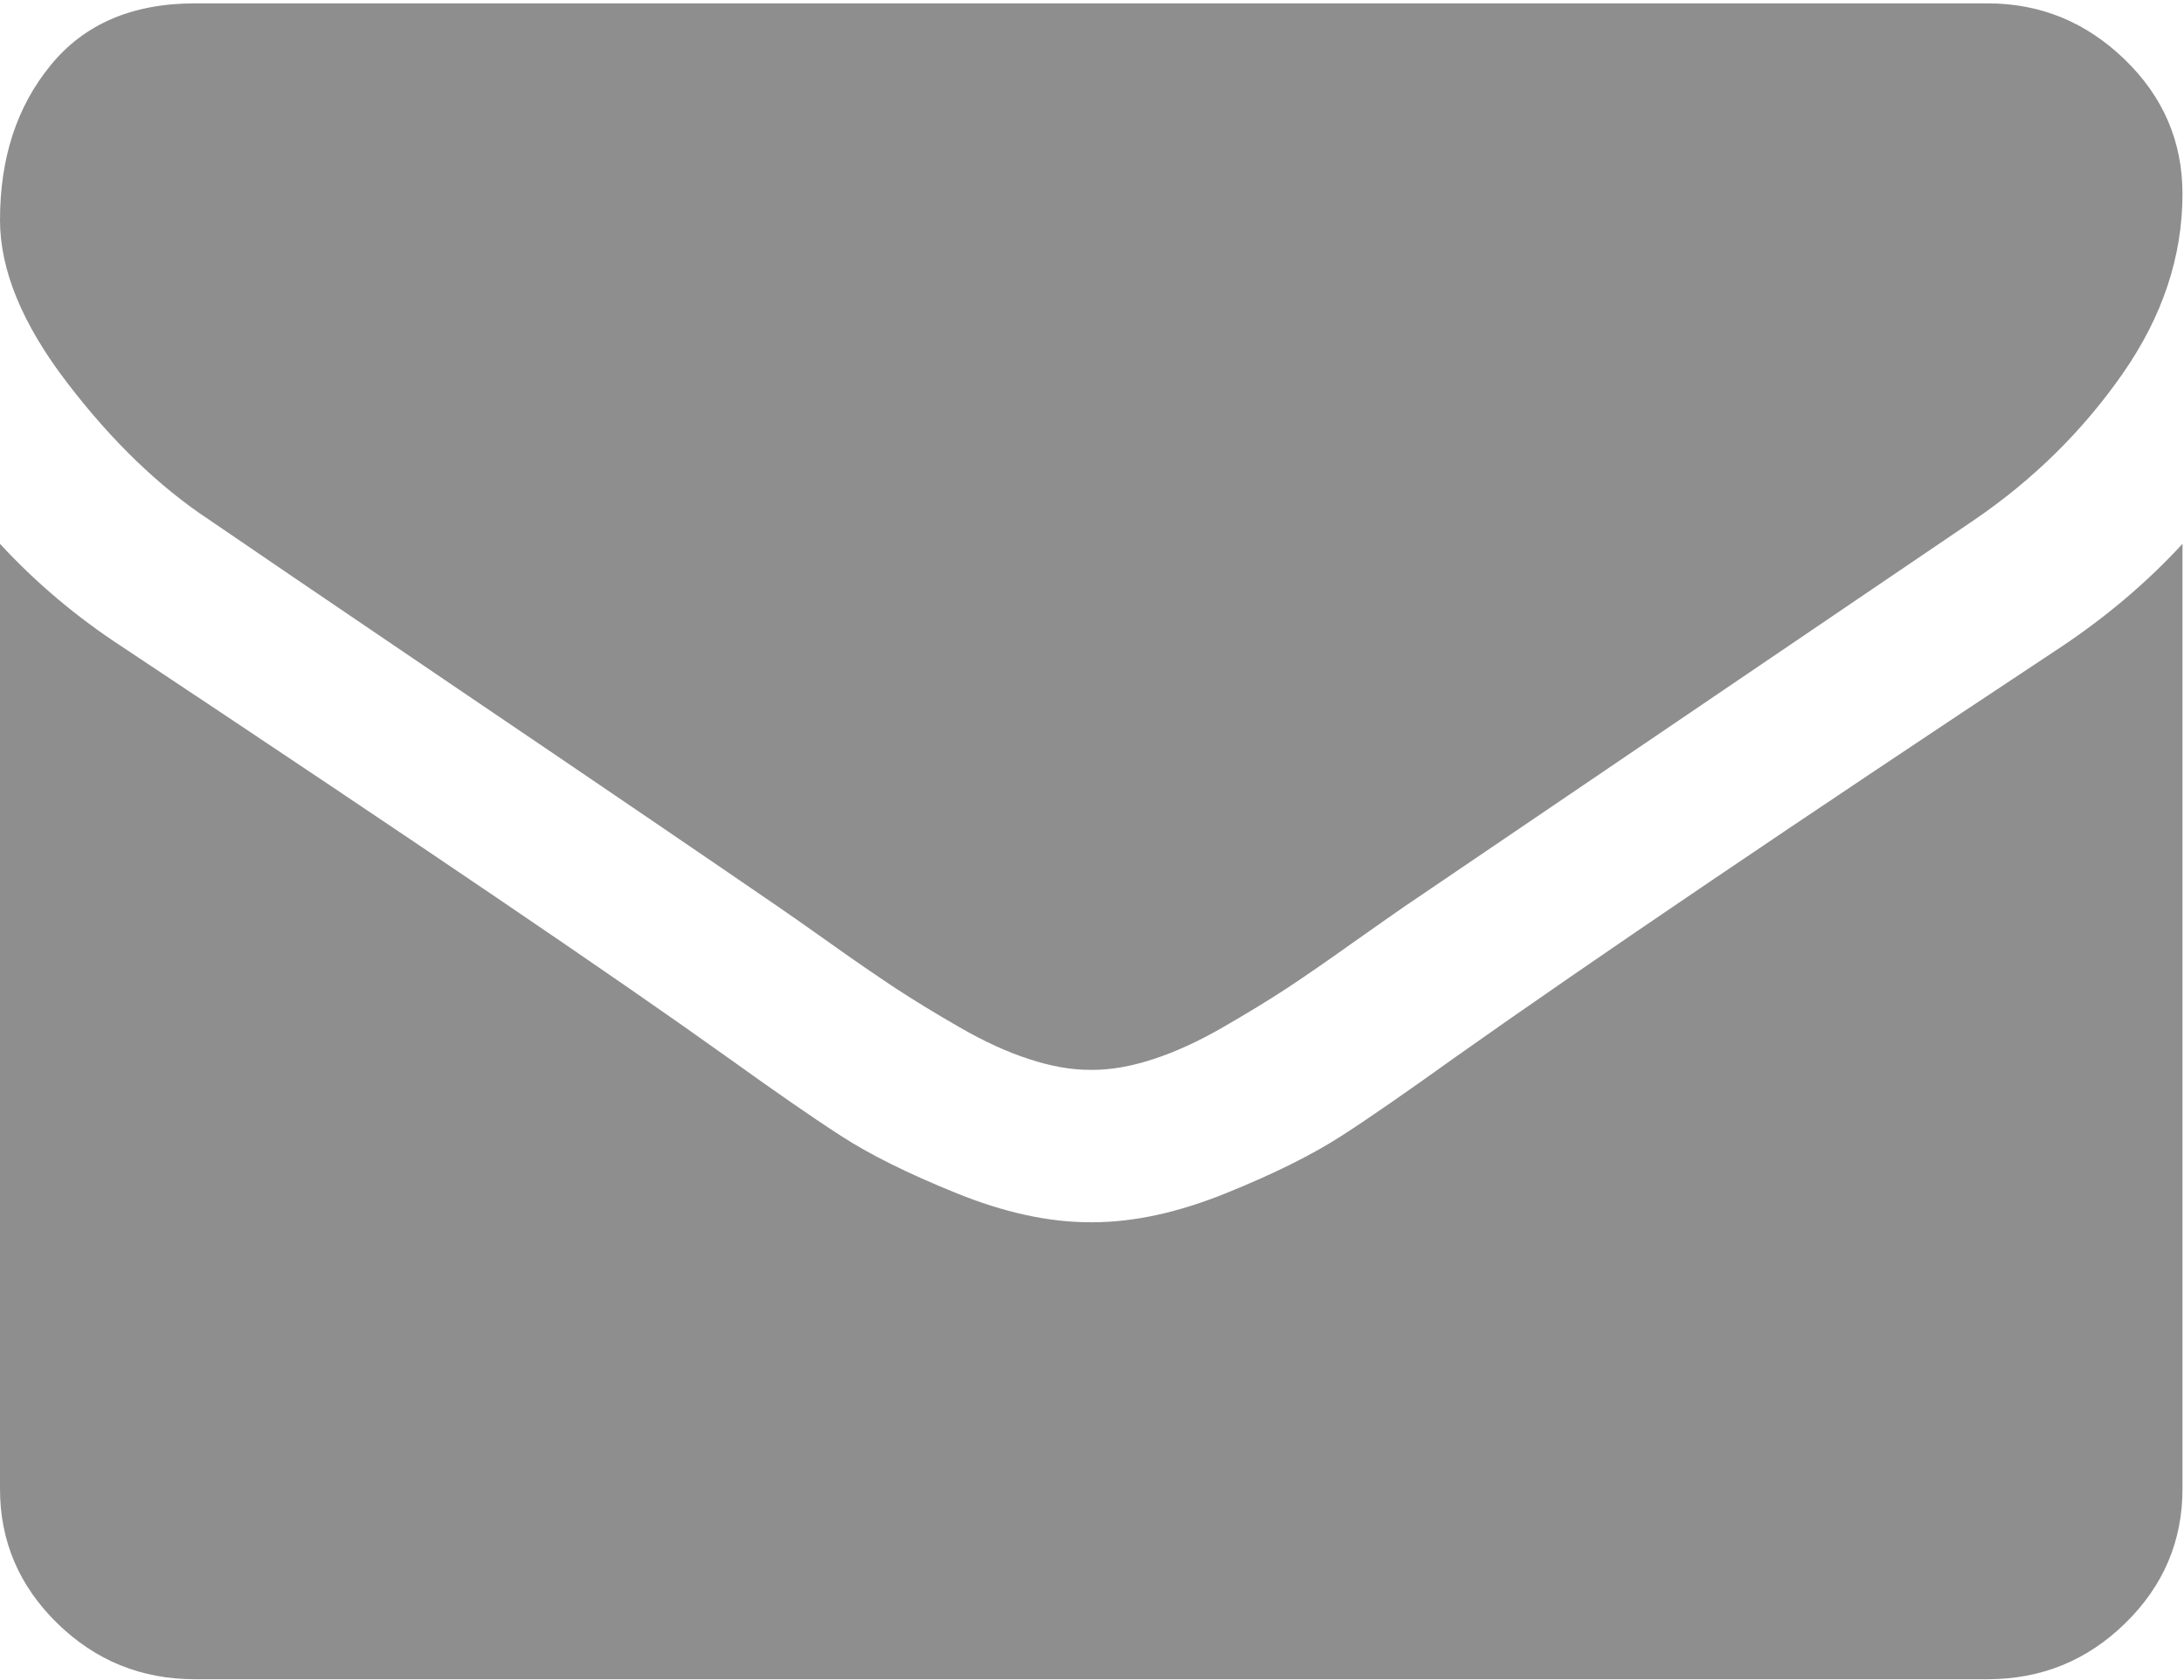 <svg width="13" height="10" viewBox="0 0 13 10" fill="none" xmlns="http://www.w3.org/2000/svg">
<path d="M1.247 3.095C1.411 3.208 1.907 3.545 2.733 4.105C3.559 4.664 4.192 5.095 4.632 5.397C4.681 5.43 4.783 5.502 4.94 5.613C5.097 5.725 5.228 5.814 5.332 5.883C5.436 5.951 5.561 6.028 5.709 6.113C5.856 6.198 5.995 6.262 6.126 6.304C6.256 6.347 6.377 6.368 6.488 6.368H6.495H6.503C6.614 6.368 6.735 6.347 6.865 6.304C6.995 6.262 7.135 6.198 7.282 6.113C7.429 6.028 7.555 5.951 7.659 5.883C7.763 5.814 7.893 5.725 8.05 5.613C8.207 5.502 8.31 5.43 8.358 5.397C8.803 5.095 9.934 4.328 11.751 3.095C12.104 2.854 12.398 2.564 12.635 2.224C12.872 1.884 12.991 1.527 12.991 1.154C12.991 0.842 12.876 0.575 12.646 0.353C12.416 0.131 12.145 0.02 11.831 0.02H1.16C0.788 0.02 0.501 0.143 0.301 0.389C0.1 0.634 0 0.941 0 1.31C0 1.607 0.133 1.93 0.399 2.277C0.664 2.624 0.947 2.897 1.247 3.095Z" fill="#8E8E8E"/>
<path d="M12.265 3.853C10.681 4.901 9.477 5.716 8.656 6.297C8.38 6.495 8.157 6.65 7.985 6.761C7.813 6.872 7.585 6.986 7.3 7.101C7.015 7.217 6.749 7.275 6.503 7.275H6.495H6.488C6.242 7.275 5.976 7.217 5.691 7.101C5.406 6.986 5.177 6.872 5.006 6.761C4.834 6.65 4.611 6.495 4.335 6.297C3.683 5.83 2.482 5.015 0.732 3.853C0.457 3.674 0.213 3.468 0 3.237V8.862C0 9.174 0.114 9.44 0.341 9.662C0.568 9.884 0.841 9.995 1.16 9.995H11.831C12.15 9.995 12.423 9.884 12.65 9.662C12.877 9.44 12.991 9.174 12.991 8.862V3.237C12.783 3.463 12.541 3.669 12.265 3.853Z" fill="#8E8E8E"/>
</svg>
